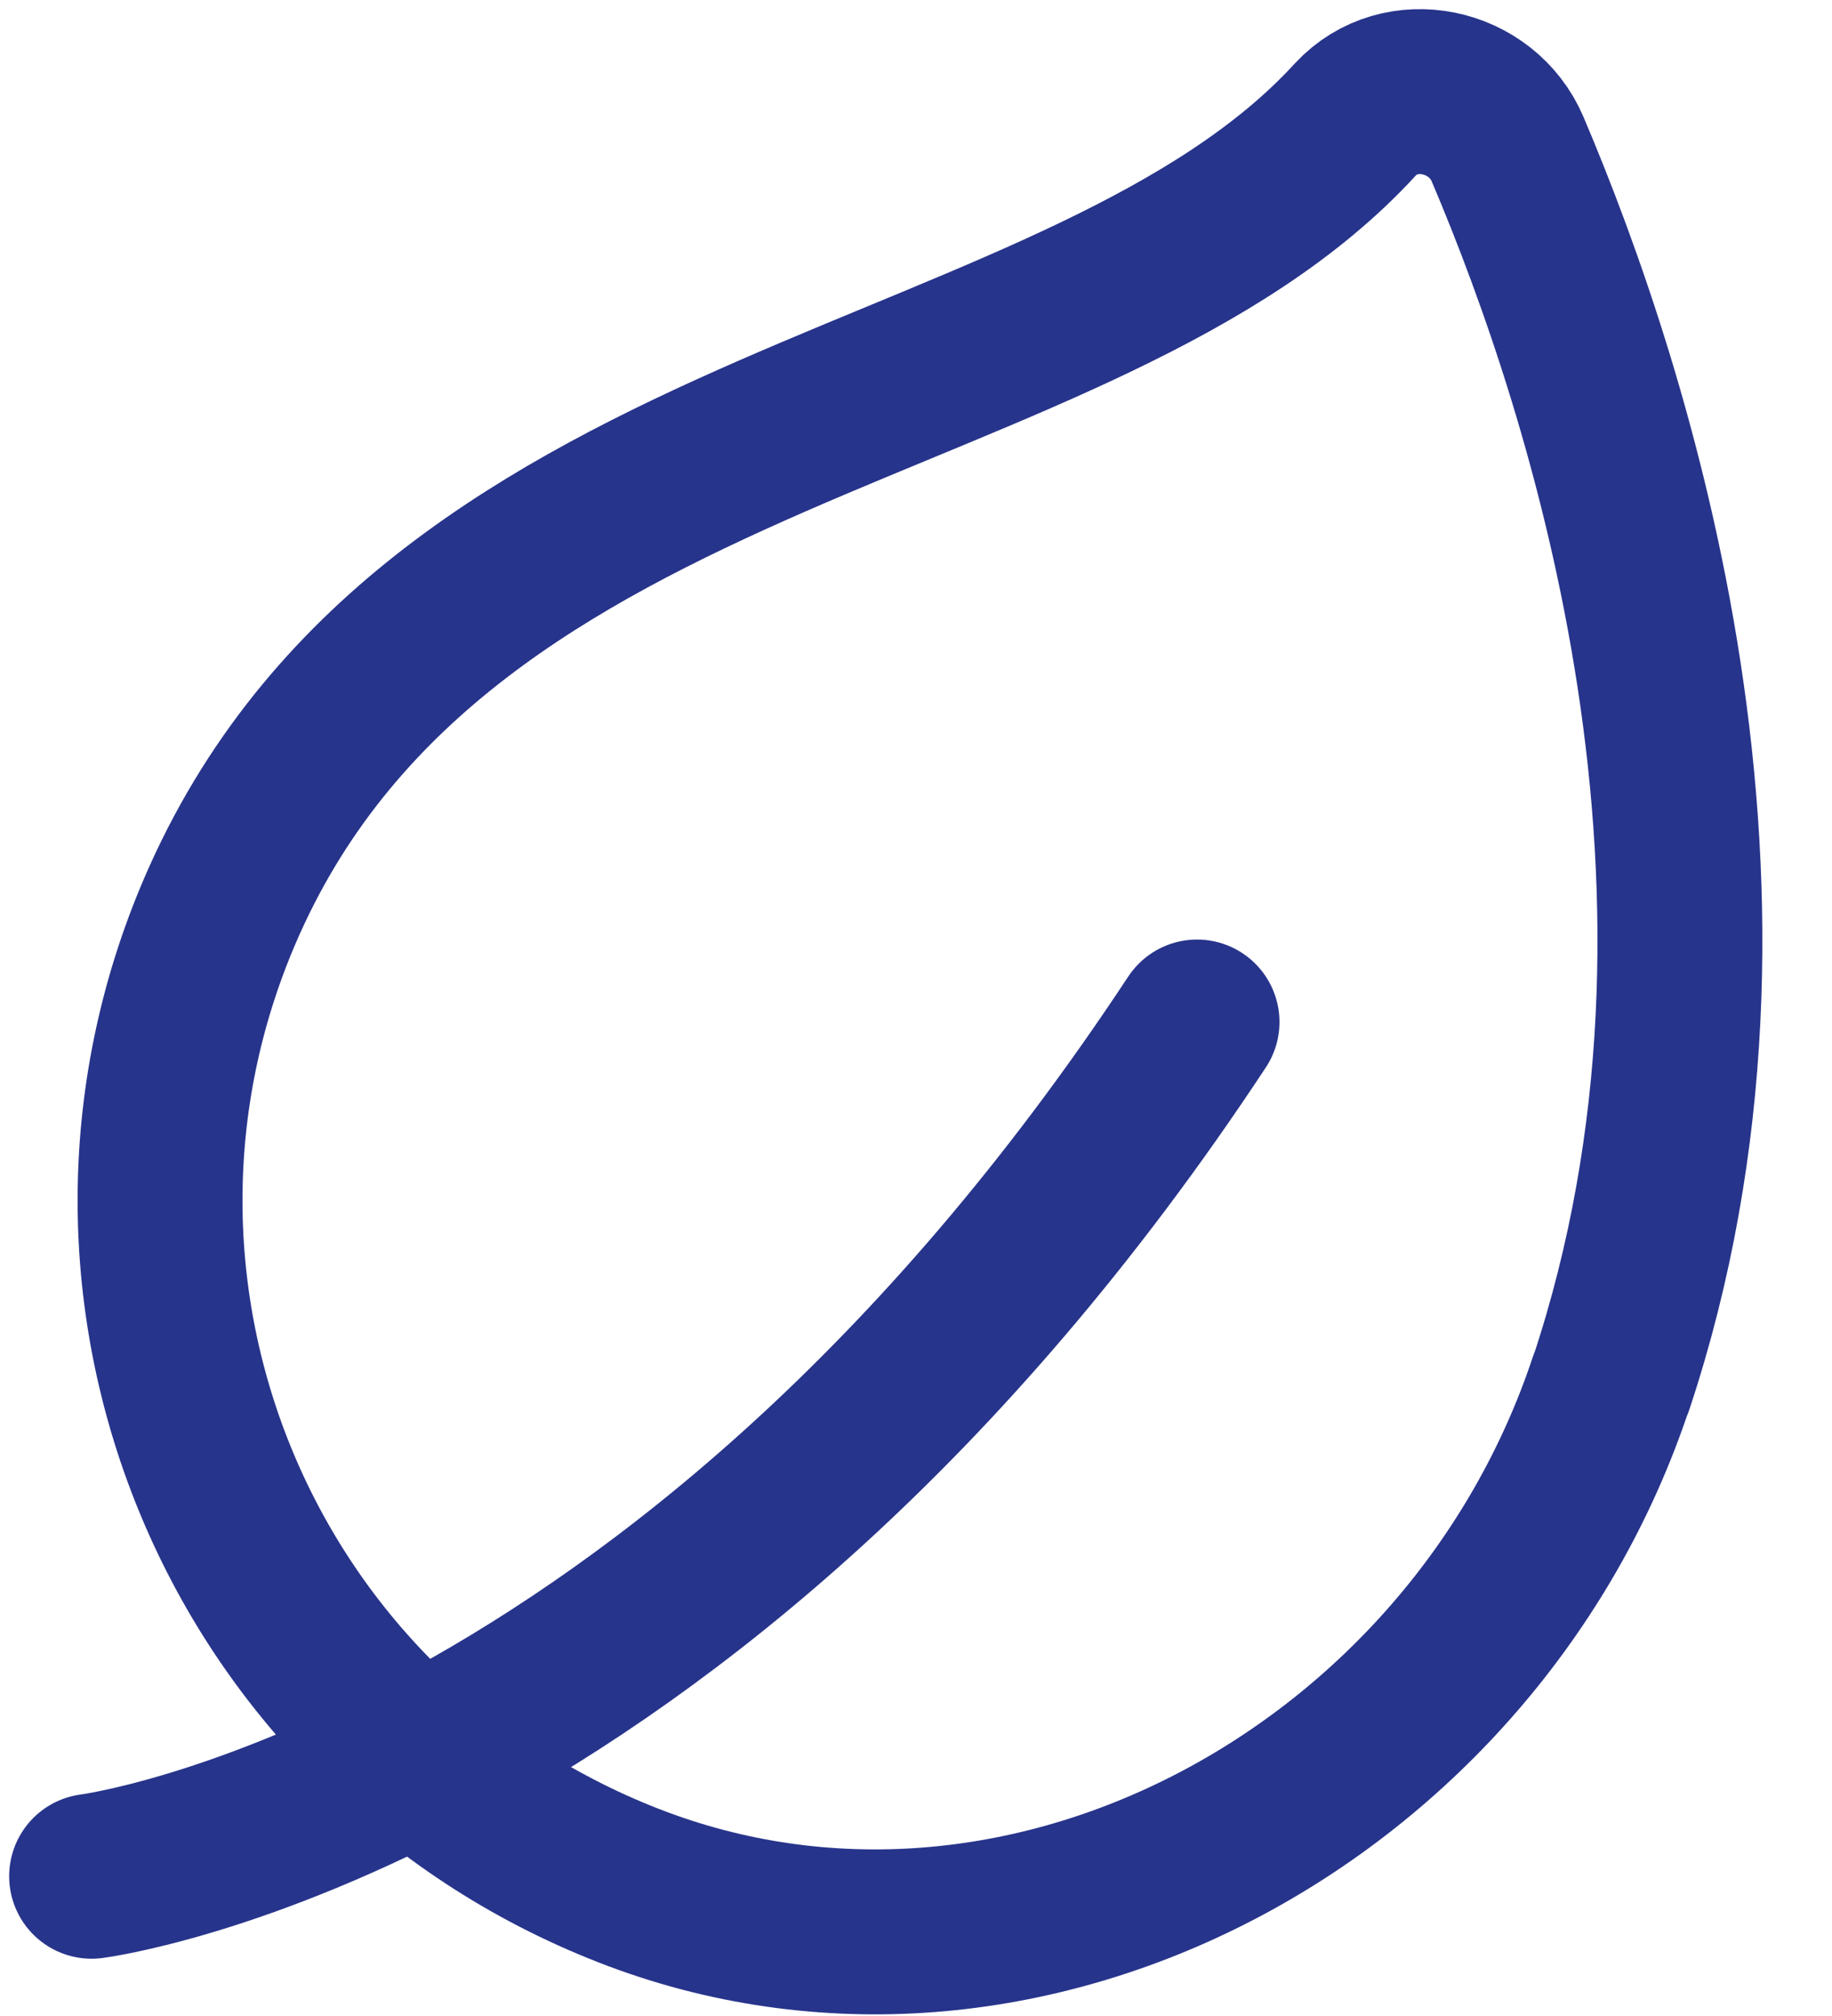 <svg width="20" height="22" viewBox="0 0 20 22" fill="none" xmlns="http://www.w3.org/2000/svg">
<path d="M17.588 15.1C19.361 9.771 17.588 4.287 16.46 1.631C16.178 0.967 15.287 0.776 14.796 1.304C11.84 4.532 4.865 4.46 2.455 9.816C0.582 13.981 2.555 18.892 6.857 20.575C11.158 22.257 16.096 19.583 17.588 15.091V15.1Z" stroke="#27348B" stroke-width="1.8" stroke-linecap="round" stroke-linejoin="round"/>
<path d="M1 20.475C1 20.475 7.457 19.656 13.068 11.153" stroke="#27348B" stroke-width="1.8" stroke-linecap="round" stroke-linejoin="round"/>
</svg>
